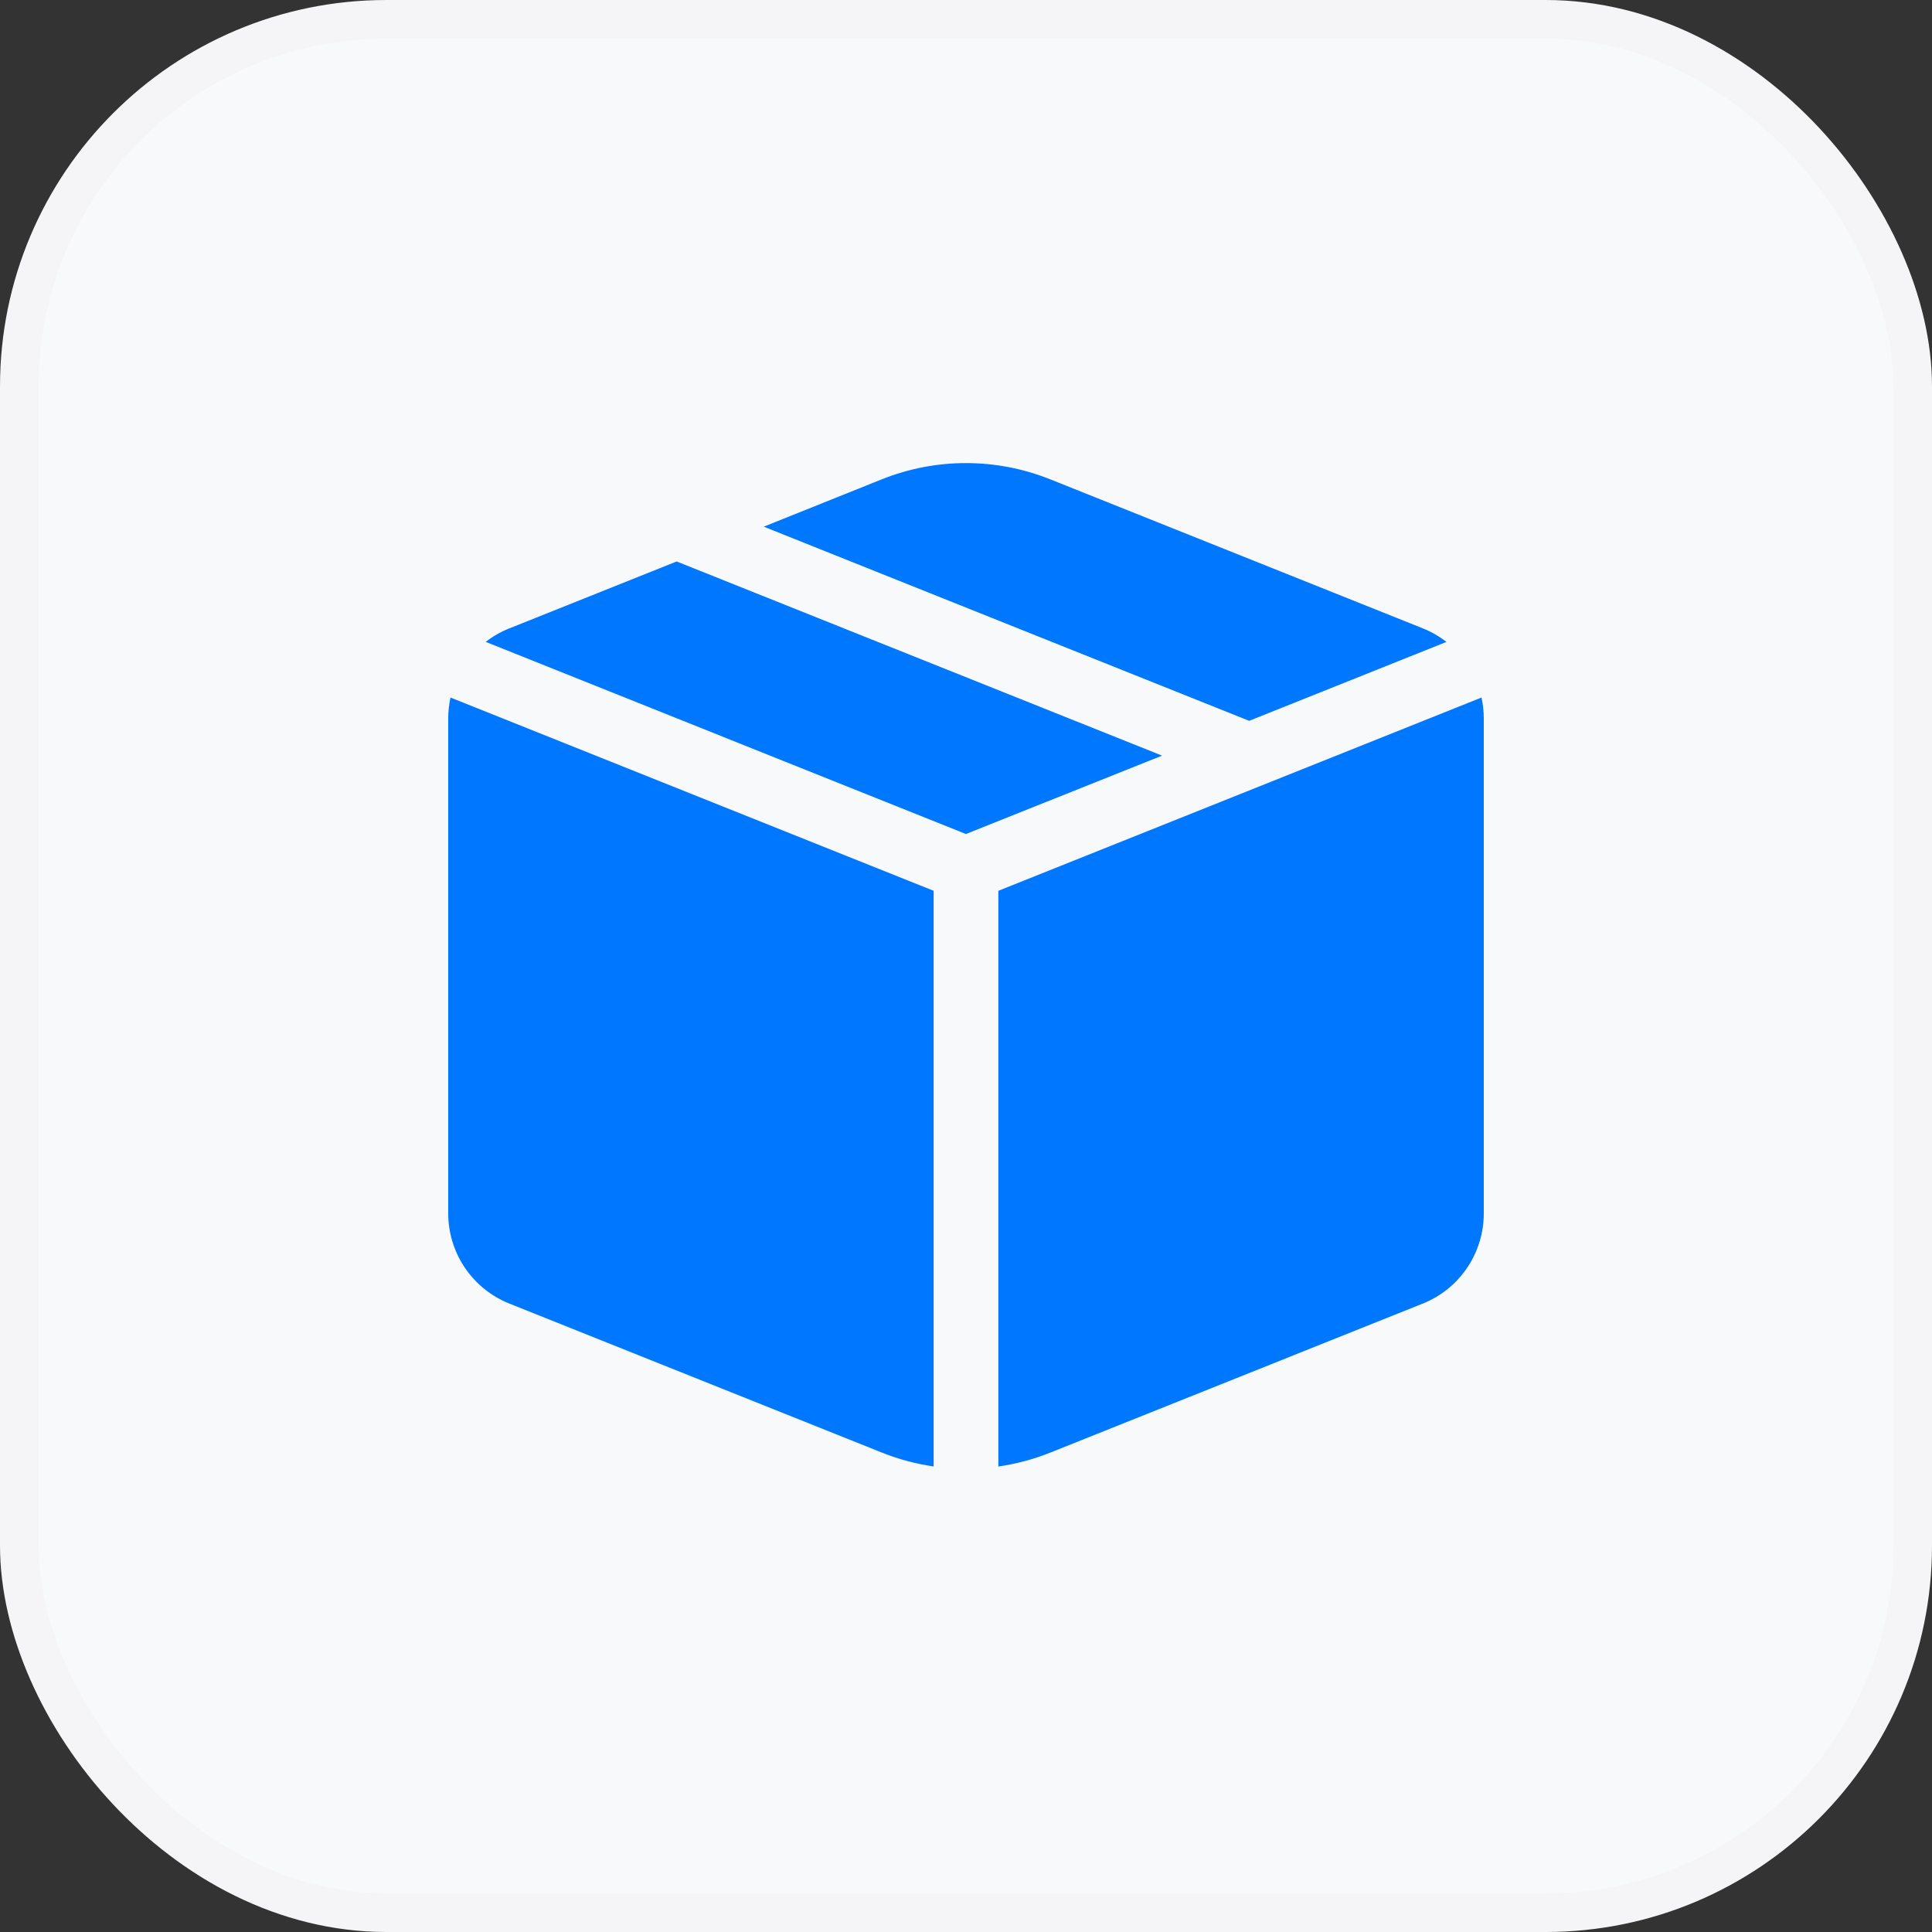 <?xml version="1.0" encoding="UTF-8"?> <svg xmlns="http://www.w3.org/2000/svg" width="100" height="100" viewBox="0 0 100 100" fill="none"><rect x="0" y="0" width="100" height="100" fill="#333333" stroke="none"/> <rect x="1" y="1" width="98" height="98" rx="19" fill="#F8F9FA"></rect> <path d="M50 43.166L60.147 39.112L35.022 29.062L26.359 32.526C25.922 32.7 25.511 32.935 25.14 33.223L50 43.169V43.166ZM23.317 36.108C23.239 36.463 23.2 36.826 23.2 37.19V62.804C23.2 63.808 23.501 64.79 24.064 65.621C24.627 66.453 25.426 67.097 26.359 67.47L45.645 75.185C46.516 75.534 47.414 75.772 48.325 75.902V46.107L23.317 36.104V36.108ZM51.675 75.906C52.593 75.773 53.493 75.533 54.355 75.189L73.641 67.474C74.574 67.1 75.374 66.456 75.937 65.623C76.5 64.791 76.801 63.809 76.8 62.804V37.19C76.8 36.821 76.76 36.456 76.683 36.104L51.675 46.107V75.902V75.906ZM74.86 33.227L64.656 37.31L39.531 27.26L45.645 24.808C48.441 23.69 51.559 23.69 54.355 24.808L73.641 32.523C74.078 32.697 74.489 32.932 74.86 33.22V33.227Z" fill="#0077FF"></path> <rect x="1" y="1" width="98" height="98" rx="19" stroke="#F5F5F7" stroke-width="2"></rect> </svg> 